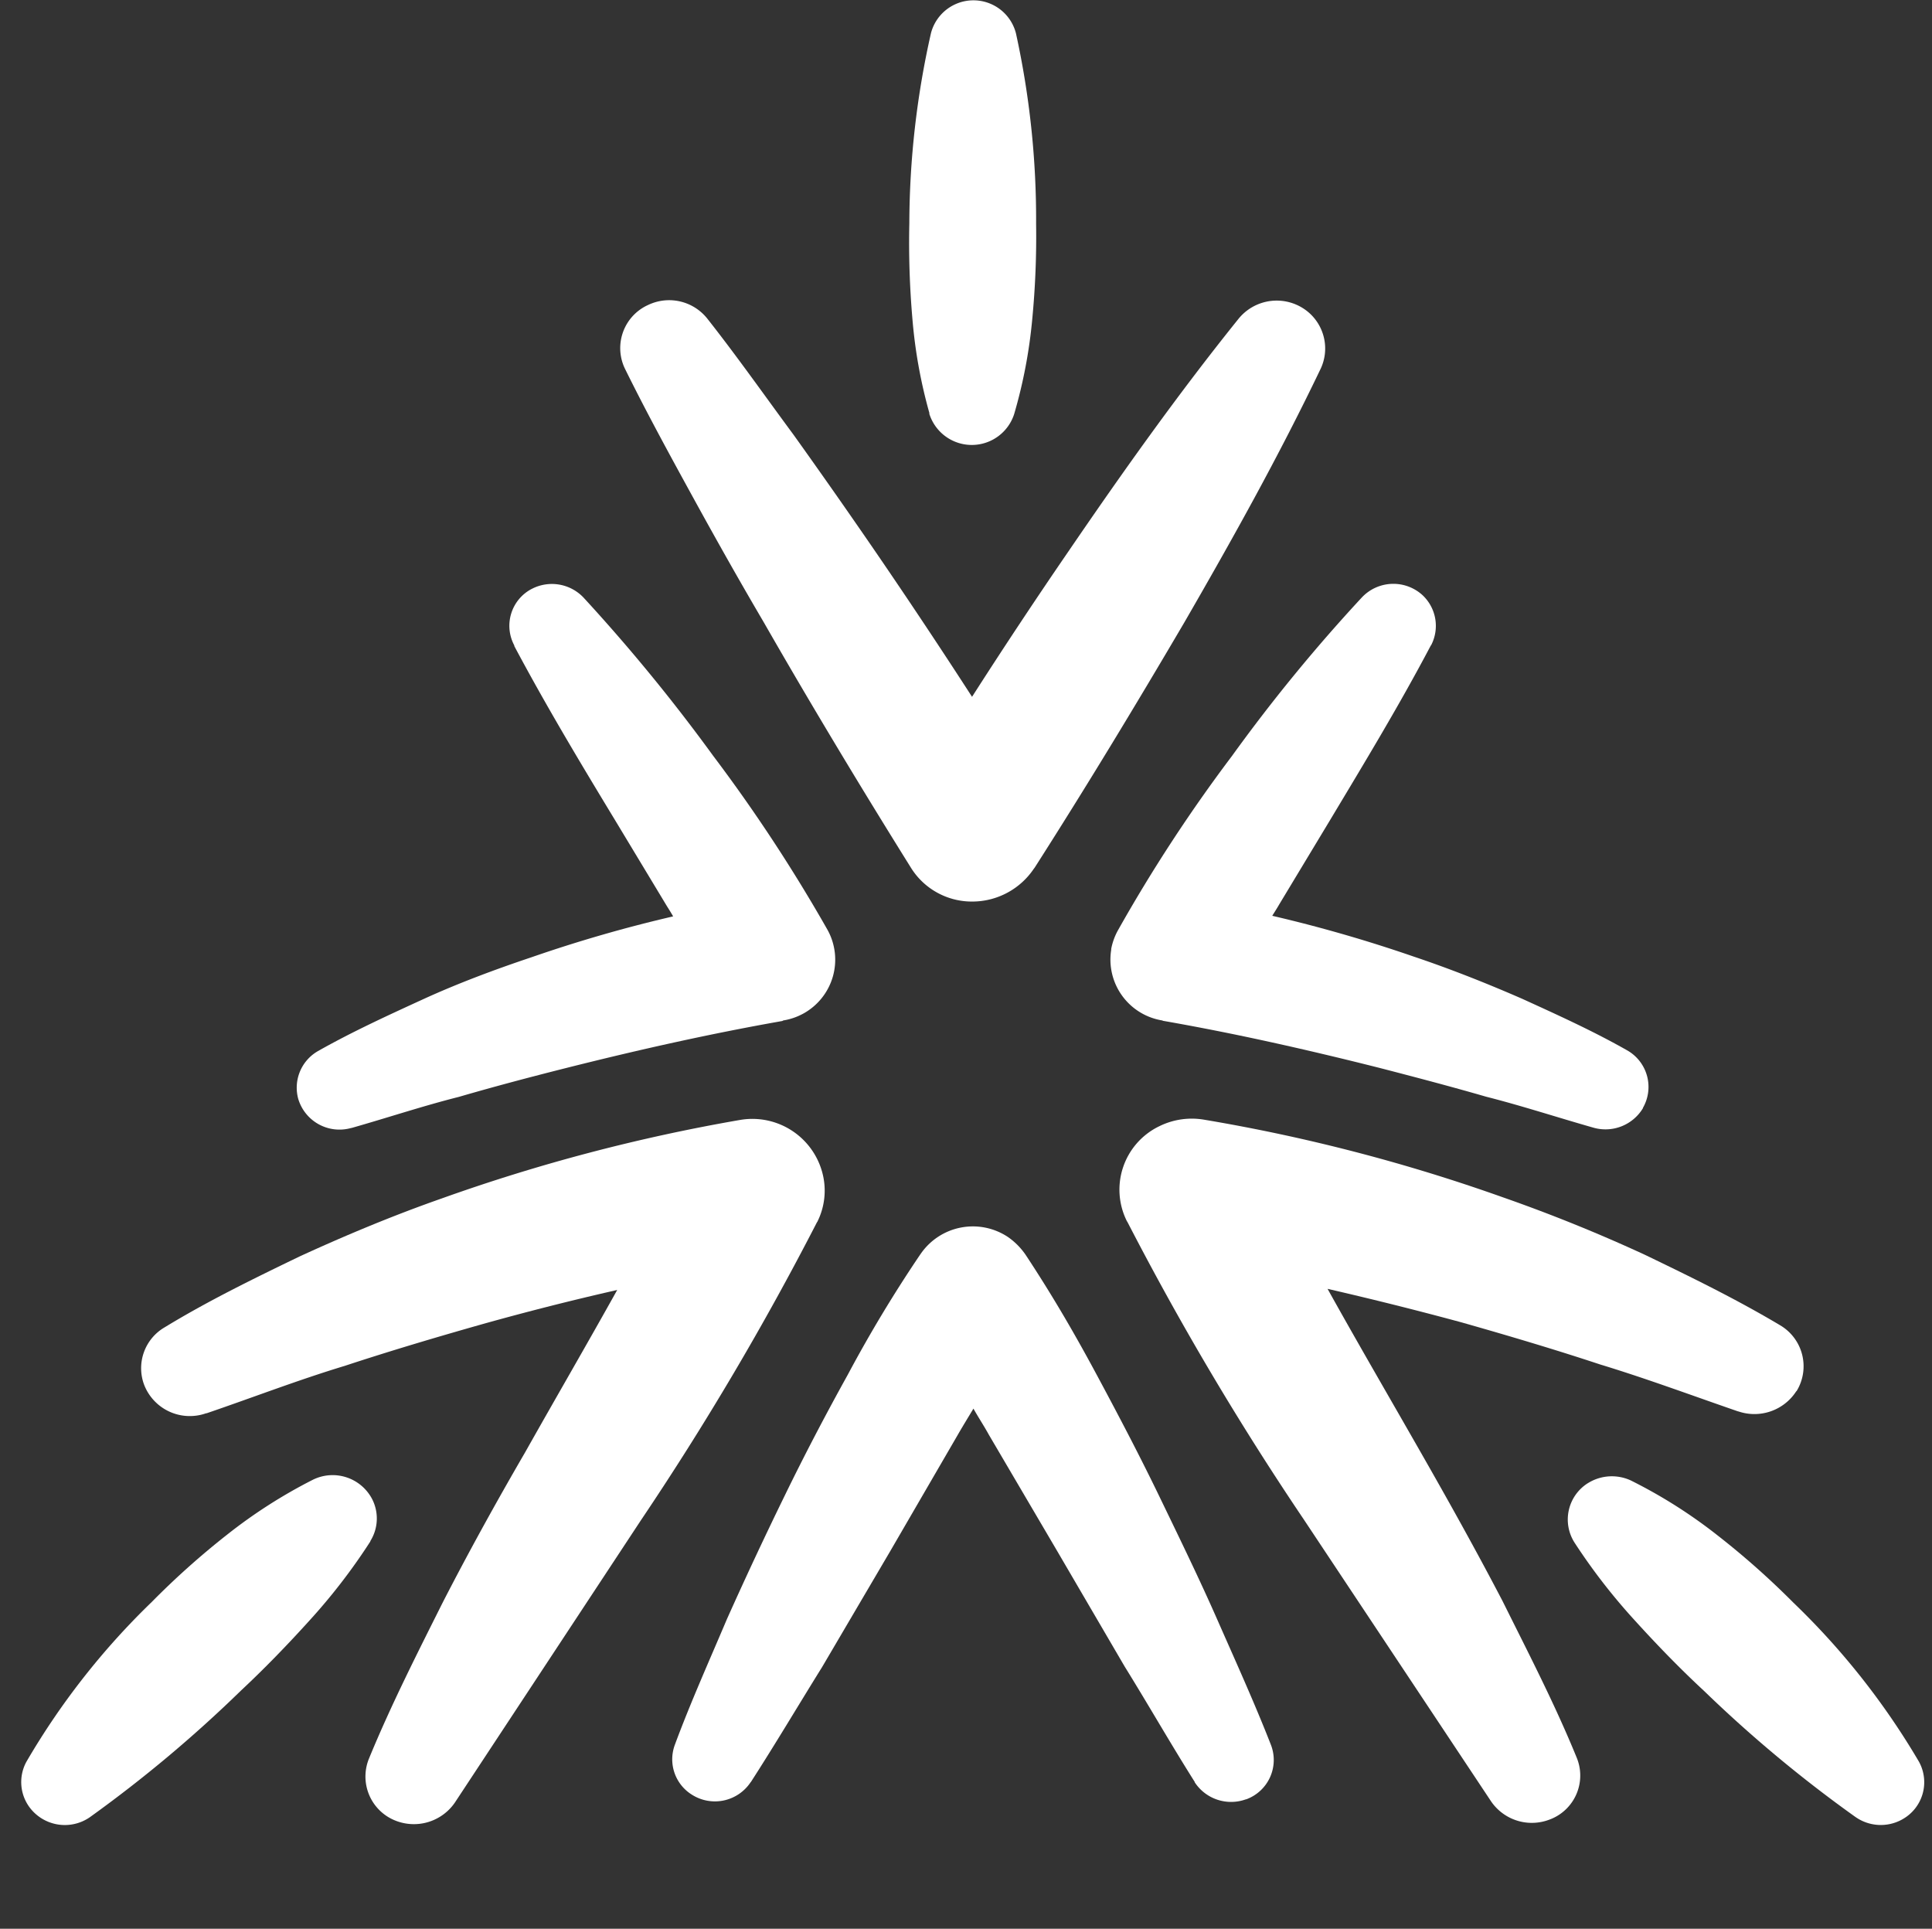 <svg viewBox="128.968 0 42.703 42.629" xmlns="http://www.w3.org/2000/svg" id="Logo" style="max-height: 500px" width="42.703" height="42.629">
  <rect x="128.968" y="0" width="42.703" height="42.629" fill="#333333" stroke="none"/>
  <path fill="#fff" transform="translate(-1125.317 0.376)" d="M1142.066,25.236a3.856,3.856,0,0,1-.436,1.418,2.854,2.854,0,0,1-.8.919,3.152,3.152,0,0,1-1.057.5,4.9,4.9,0,0,1-1.254.151,4.519,4.519,0,0,1-1.164-.146,2.519,2.519,0,0,1-.947-.469,1.922,1.922,0,0,1-.588-.86,2.733,2.733,0,0,1-.093-1.276,4.813,4.813,0,0,1,.3-1.065,6.312,6.312,0,0,1,.63-1.214l1.337.5c-.1.2-.19.37-.26.518s-.129.287-.178.421a3.992,3.992,0,0,0-.119.392,3.109,3.109,0,0,0-.076.4,1.675,1.675,0,0,0,.039.715.988.988,0,0,0,.306.473,1.2,1.2,0,0,0,.5.243,2.344,2.344,0,0,0,.571.07,1.656,1.656,0,0,0,1.167-.383,1.911,1.911,0,0,0,.524-1.2l.985-7.49h1.588Z" data-name="Path 7" id="Path_7"/>
  <path fill="#fff" transform="translate(-1125.153 0.376)" d="M1146.2,25.612c-.029.221-.056.38-.08.479s-.048.148-.072.148a6.83,6.83,0,0,1-1.021-.075,2.756,2.756,0,0,1-.862-.273,1.265,1.265,0,0,1-.548-.546,1.463,1.463,0,0,1-.109-.849l.869-6.629h1.588l-.8,6.126a1.3,1.3,0,0,0,.011.474.563.563,0,0,0,.181.306.736.736,0,0,0,.3.148,1.588,1.588,0,0,0,.353.04.186.186,0,0,1,.193.159,1.361,1.361,0,0,1,0,.49" data-name="Path 8" id="Path_8"/>
  <path fill="#fff" transform="translate(-1125.111 0.442)" d="M1149.708,26.218a2.98,2.98,0,0,1-.961-.143,2.587,2.587,0,0,1-.832-.505,1.875,1.875,0,0,1-.664.477,2.515,2.515,0,0,1-.874.126h-.373a.476.476,0,0,1-.532-.6,1.081,1.081,0,0,1,.172-.5.376.376,0,0,1,.306-.171h.306a.747.747,0,0,0,.364-.079.679.679,0,0,0,.237-.216,1.423,1.423,0,0,0,.159-.324c.041-.117.084-.26.135-.449a4.354,4.354,0,0,1,.4-1.153,3.417,3.417,0,0,1,.671-.9,2.833,2.833,0,0,1,.9-.581,2.878,2.878,0,0,1,1.089-.2,3.078,3.078,0,0,1,1.144.194,1.994,1.994,0,0,1,.786.546,1.95,1.95,0,0,1,.408.832,2.961,2.961,0,0,1,.042,1.048,3.894,3.894,0,0,1-.079.42c-.034.134-.068.253-.1.366a.857.857,0,0,0,.392.363,1.284,1.284,0,0,0,.583.137.178.178,0,0,1,.194.16h0a1.551,1.551,0,0,1-.009.476c-.016.125-.034.243-.05.342a1.741,1.741,0,0,1-.043.2.867.867,0,0,1-.03.085.02.02,0,0,1-.018.018,3.217,3.217,0,0,1-.408-.03,2,2,0,0,1-.448-.113,1.935,1.935,0,0,1-.434-.234,1.225,1.225,0,0,1-.347-.388,2.757,2.757,0,0,1-.975.621,3.3,3.3,0,0,1-1.107.189m.386-3.92a1,1,0,0,0-.56.165,1.678,1.678,0,0,0-.441.445,2.9,2.9,0,0,0-.326.633,5.266,5.266,0,0,0-.226.786,2.1,2.1,0,0,0,.579.444,1.47,1.47,0,0,0,.642.138,1.124,1.124,0,0,0,.815-.332,1.444,1.444,0,0,0,.408-.866,1.559,1.559,0,0,0-.148-1.036.817.817,0,0,0-.744-.377Z" data-name="Path 9" id="Path_9"/>
  <path fill="#fff" transform="translate(-1124.959 0.442)" d="M1153.27,26.173a.542.542,0,0,1-.43-.154.558.558,0,0,1-.091-.449,1.089,1.089,0,0,1,.17-.5.379.379,0,0,1,.309-.171h1.056a2.582,2.582,0,0,1-.24-.653,1.986,1.986,0,0,1-.027-.668,2.867,2.867,0,0,1,.385-1.132,2.761,2.761,0,0,1,.751-.817,3.306,3.306,0,0,1,.989-.476,3.946,3.946,0,0,1,1.123-.16,6.48,6.48,0,0,1,.9.063,3.666,3.666,0,0,1,.76.177l-.426,1.207a4.673,4.673,0,0,0-.5-.1,4.478,4.478,0,0,0-.681-.052,2.262,2.262,0,0,0-.51.063,1.814,1.814,0,0,0-.51.2,1.345,1.345,0,0,0-.643,1.021,1.053,1.053,0,0,0,.3.974,1.557,1.557,0,0,0,1.095.347h1.576l-.168,1.276Z" data-name="Path 10" id="Path_10"/>
  <path fill="#fff" transform="translate(-1124.816 0.339)" d="M1166.918,26.276a3.257,3.257,0,0,1-.488-.04,2.41,2.41,0,0,1-.493-.125,2.089,2.089,0,0,1-.433-.229,1.065,1.065,0,0,1-.331-.36,1.8,1.8,0,0,1-.8.576,3.373,3.373,0,0,1-1.153.177h-3.71l.169-1.276h3.036a1.516,1.516,0,0,0,1.036-.3,1.745,1.745,0,0,0,.43-1.066l.75-5.724h1.576l-.786,6a.876.876,0,0,0,.248.8,1.282,1.282,0,0,0,.906.3.232.232,0,0,1,.235.149.97.97,0,0,1,.018.478,3.484,3.484,0,0,1-.092.524c-.025.08-.065.123-.12.123m-4.479-1.81h-1.577l.69-5.286h1.579l-.693,5.285Zm1.156-6.016h-2.372l.085-.643h.464a1.066,1.066,0,0,1-.088-.557,1.3,1.3,0,0,1,.451-.854,1.488,1.488,0,0,1,.988-.325,2.575,2.575,0,0,1,.32.023,1.754,1.754,0,0,1,.362.079l-.235.627a1.471,1.471,0,0,0-.51-.079.77.77,0,0,0-.494.143.575.575,0,0,0-.214.393.429.429,0,0,0,.126.408.771.771,0,0,0,.5.136h.707l-.088.647Z" data-name="Path 11" id="Path_11"/>
  <path fill="#fff" transform="translate(-1124.674 0.376)" d="M1166.736,24.963a2.507,2.507,0,0,0,.6-.062.9.9,0,0,0,.391-.192.8.8,0,0,0,.216-.325,2.082,2.082,0,0,0,.1-.468l.8-6.049h1.575l-.83,6.32a3.143,3.143,0,0,1-.245.907,1.732,1.732,0,0,1-.51.639,2.22,2.22,0,0,1-.832.38,5.191,5.191,0,0,1-1.23.127.478.478,0,0,1-.532-.6,1.081,1.081,0,0,1,.171-.5.379.379,0,0,1,.313-.171" data-name="Path 12" id="Path_12"/>
  <path fill="#fff" transform="translate(-1124.522 0.425)" d="M1177.8,29.853a.732.732,0,0,1-.574-.229.715.715,0,0,1-.154-.592.894.894,0,0,1,.306-.582.936.936,0,0,1,.632-.227.7.7,0,0,1,.555.227.712.712,0,0,1,.153.586.945.945,0,0,1-.306.592.893.893,0,0,1-.613.225m-2.051,0a.732.732,0,0,1-.574-.229.716.716,0,0,1-.154-.592.894.894,0,0,1,.306-.582.951.951,0,0,1,.633-.227.668.668,0,0,1,.706.809.92.92,0,0,1-.306.592.9.9,0,0,1-.611.229m1.653-2.536a8.945,8.945,0,0,1-1.746-.151,3.53,3.53,0,0,1-1.267-.5,1.938,1.938,0,0,1-.725-.877,2.542,2.542,0,0,1-.12-1.3,4.459,4.459,0,0,1,.275-.991,6.148,6.148,0,0,1,.639-1.2l1.347.511a8.671,8.671,0,0,0-.408.856,3.061,3.061,0,0,0-.221.763,1.142,1.142,0,0,0,.481,1.189,3.41,3.41,0,0,0,1.848.392,7.1,7.1,0,0,0,1.052-.068,4.484,4.484,0,0,0,.8-.188,1.718,1.718,0,0,0,.51-.262.471.471,0,0,0,.2-.29c.017-.137-.074-.286-.277-.454a5.939,5.939,0,0,0-.943-.592,3.073,3.073,0,0,1-1.021-.793,1.411,1.411,0,0,1-.242-1.076,2.159,2.159,0,0,1,.288-.817,2.431,2.431,0,0,1,.613-.679,2.954,2.954,0,0,1,.919-.46,4.05,4.05,0,0,1,1.225-.174c.092,0,.2.005.334.016s.26.032.377.052c.141.027.258.049.372.074a2.608,2.608,0,0,1,.314.088l-.419,1.161a3.746,3.746,0,0,0-.434-.1,3.216,3.216,0,0,0-.577-.051,3.005,3.005,0,0,0-.428.034,1.827,1.827,0,0,0-.445.125,1.076,1.076,0,0,0-.364.246.662.662,0,0,0-.178.381.506.506,0,0,0,.069.326,1.229,1.229,0,0,0,.261.3,2.588,2.588,0,0,0,.392.28c.17.1.312.182.447.257.191.107.38.224.562.346a2.6,2.6,0,0,1,.45.382,1.47,1.47,0,0,1,.282.45,1.133,1.133,0,0,1,.055.553,1.88,1.88,0,0,1-.387.919,2.71,2.71,0,0,1-.863.707,5.1,5.1,0,0,1-1.312.454,8.3,8.3,0,0,1-1.734.161" data-name="Path 13" id="Path_13"/>
  <path fill="#fff" transform="translate(-1124.341 0.444)" d="M1184.482,24.895a1.385,1.385,0,0,0,.866-.233,1.206,1.206,0,0,0,.374-.827l.039-.294a.927.927,0,0,0-.279-.884,1.64,1.64,0,0,0-1.083-.3h-1.1l.167-1.276h1.415a3.979,3.979,0,0,1,1.225.165,2.03,2.03,0,0,1,.81.462,1.569,1.569,0,0,1,.419.694,2.085,2.085,0,0,1,.054.866l-.1.751a2.7,2.7,0,0,1-.685,1.647,2.371,2.371,0,0,1-1.671.511h-2.863l.169-1.276Z" data-name="Path 14" id="Path_14"/>
  <path fill="#fff" transform="translate(-1124.211 0.442)" d="M1190.11,28.165a5.6,5.6,0,0,1-.74-.05,6.783,6.783,0,0,1-.715-.133l.386-1.207c.176.04.361.075.554.1a4.227,4.227,0,0,0,.632.045c.216,0,.426-.009.623-.027a1.671,1.671,0,0,0,.472-.11.71.71,0,0,0,.306-.227.8.8,0,0,0,.147-.386h-1.114a3.569,3.569,0,0,1-1.042-.143,2.011,2.011,0,0,1-.777-.434,1.611,1.611,0,0,1-.453-.75,2.614,2.614,0,0,1-.055-1.075,3.57,3.57,0,0,1,.306-1.037,3.068,3.068,0,0,1,.631-.894,2.952,2.952,0,0,1,.957-.622,3.323,3.323,0,0,1,1.252-.227,2.824,2.824,0,0,1,.965.16,2.118,2.118,0,0,1,.761.468,1.8,1.8,0,0,1,.464.773,2.528,2.528,0,0,1,.068,1.081l-.186,1.424h.834a.234.234,0,0,1,.229.154.993.993,0,0,1,.022.5,2.375,2.375,0,0,1-.1.505c-.034.081-.07.122-.108.122h-1.077a2.607,2.607,0,0,1-.429.927,2.3,2.3,0,0,1-.707.621,3.089,3.089,0,0,1-.95.343,6.257,6.257,0,0,1-1.155.1m1.187-5.877a1.355,1.355,0,0,0-.427.075,1.178,1.178,0,0,0-.4.234,1.44,1.44,0,0,0-.306.416,1.86,1.86,0,0,0-.178.613,1.182,1.182,0,0,0,.192.962,1.111,1.111,0,0,0,.869.312h.9l.168-1.311a2.079,2.079,0,0,0,.013-.491,1.113,1.113,0,0,0-.118-.415.7.7,0,0,0-.281-.291.9.9,0,0,0-.439-.1" data-name="Path 15" id="Path_15"/>
  <path fill="#fff" transform="translate(-1124.095 0.442)" d="M1200.651,26.173h-1.634a3.747,3.747,0,0,1-1.044-.127,2.066,2.066,0,0,1-.683-.318,5.558,5.558,0,0,1-.993.318,4.969,4.969,0,0,1-1.106.127h-.881a.525.525,0,0,1-.43-.16.57.57,0,0,1-.092-.445,1.068,1.068,0,0,1,.171-.5.371.371,0,0,1,.311-.171h1.225a3.724,3.724,0,0,0,.613-.045,2.574,2.574,0,0,0,.429-.1c-.155-.183-.3-.347-.432-.5a5.246,5.246,0,0,0-.379-.391c-.114-.106-.251-.227-.408-.348s-.329-.243-.519-.365c.014-.07.04-.164.073-.284l.011-.032c.031-.115.071-.268.118-.421s.087-.287.128-.4a2.225,2.225,0,0,1,.112-.274,4.569,4.569,0,0,1,.525-.261,7.01,7.01,0,0,1,.675-.239,6.856,6.856,0,0,1,.741-.176,4.31,4.31,0,0,1,.75-.068,4.814,4.814,0,0,1,1.041.107,2.5,2.5,0,0,1,.828.332,1.482,1.482,0,0,1,.511.546,1.249,1.249,0,0,1,.113.768,1.737,1.737,0,0,1-.192.587,2.9,2.9,0,0,1-.392.557,3.93,3.93,0,0,1-.547.511,5.131,5.131,0,0,1-.66.433,1.5,1.5,0,0,0,.381.058c.164.007.306.011.408.011h1.184a.235.235,0,0,1,.229.148.993.993,0,0,1,.021.5,3.448,3.448,0,0,1-.09.511c-.026.074-.065.112-.12.112m-2.889-3.885a2.74,2.74,0,0,0-.419.03c-.133.023-.273.049-.408.082a2.7,2.7,0,0,0-.344.1,1.566,1.566,0,0,0-.228.1,5.431,5.431,0,0,1,.754.786,8.139,8.139,0,0,1,.546.8,3.414,3.414,0,0,0,.379-.245,2.656,2.656,0,0,0,.353-.306,1.7,1.7,0,0,0,.266-.342.954.954,0,0,0,.133-.363.448.448,0,0,0-.031-.216.491.491,0,0,0-.162-.21.9.9,0,0,0-.329-.157,1.868,1.868,0,0,0-.51-.058" data-name="Path 16" id="Path_16"/>
  <path fill="#fff" transform="translate(-1123.965 0.444)" d="M1204.38,26.171a2.365,2.365,0,0,1-.988-.19,1.032,1.032,0,0,1-.552-.517,1.914,1.914,0,0,1-.876.53,4.884,4.884,0,0,1-1.443.177.477.477,0,0,1-.531-.6,1.083,1.083,0,0,1,.179-.505.376.376,0,0,1,.306-.171,1.666,1.666,0,0,0,.957-.216,1.156,1.156,0,0,0,.4-.828l.229-1.776h1.578l-.252,1.912a1.7,1.7,0,0,0-.011.347.665.665,0,0,0,.09.291.513.513,0,0,0,.235.2,1,1,0,0,0,.424.074.86.86,0,0,0,.613-.193,1.5,1.5,0,0,0,.291-.855l.232-1.781h1.576l-.251,1.912a1.721,1.721,0,0,0-.01.347.694.694,0,0,0,.084.291.473.473,0,0,0,.235.2,1.037,1.037,0,0,0,.431.074.849.849,0,0,0,.613-.2,1.557,1.557,0,0,0,.286-.848l.367-2.767h1.576L1209.8,23.8a.881.881,0,0,0,.245.791,1.248,1.248,0,0,0,.911.306.232.232,0,0,1,.235.148,1.012,1.012,0,0,1,.019.479,4.291,4.291,0,0,1-.092.524c-.028.084-.068.126-.121.126a3.635,3.635,0,0,1-.472-.034,2.562,2.562,0,0,1-.494-.119,1.863,1.863,0,0,1-.446-.234,1.12,1.12,0,0,1-.325-.347,1.839,1.839,0,0,1-.721.547,2.455,2.455,0,0,1-.964.182,2.269,2.269,0,0,1-.981-.19,1.088,1.088,0,0,1-.547-.517,2.076,2.076,0,0,1-1.669.707" data-name="Path 17" id="Path_17"/>
  <path fill="#fff" transform="translate(-1123.75 0.376)" d="M1210.74,24.963a2.507,2.507,0,0,0,.6-.062.9.9,0,0,0,.391-.192.794.794,0,0,0,.217-.325,2.1,2.1,0,0,0,.1-.468l.8-6.049h1.575l-.83,6.32a3.147,3.147,0,0,1-.245.907,1.731,1.731,0,0,1-.51.639,2.221,2.221,0,0,1-.832.38,5.193,5.193,0,0,1-1.23.127.478.478,0,0,1-.532-.6,1.066,1.066,0,0,1,.171-.5.375.375,0,0,1,.313-.171" data-name="Path 18" id="Path_18"/>
  <path fill="#fff" transform="translate(-1123.654 0.376)" d="M1217.462,17.867l-1.1,8.372h-1.588l1.1-8.372Z" data-name="Path 19" id="Path_19"/>
  <path fill="#fff" transform="translate(-1123.552 0.387)" d="M1220.708,28.219a4.092,4.092,0,0,1-.632-.044,3.233,3.233,0,0,1-.462-.1l.356-1.22c.083.015.162.027.24.038h.021a1.893,1.893,0,0,0,.252.018.851.851,0,0,0,.662-.25,1.5,1.5,0,0,0,.3-.8l.618-4.719h1.589l-.5,3.815h.973a.238.238,0,0,1,.23.154,1,1,0,0,1,.021.5,2.871,2.871,0,0,1-.095.5c-.031.084-.069.126-.115.126h-1.183a3,3,0,0,1-.328,1,1.914,1.914,0,0,1-.538.613,1.884,1.884,0,0,1-.677.306,3.466,3.466,0,0,1-.733.072m2.337-8.184a.689.689,0,0,1-.726-.823.891.891,0,0,1,.312-.582.938.938,0,0,1,.628-.229.694.694,0,0,1,.555.229.717.717,0,0,1,.15.582.93.93,0,0,1-.306.591.892.892,0,0,1-.613.232" data-name="Path 20" id="Path_20"/>
  <path fill="#fff" transform="translate(-1123.47 0.376)" d="M1224.085,26.239a.478.478,0,0,1-.533-.6,1.152,1.152,0,0,1,.163-.491.37.37,0,0,1,.318-.182h3.416a1.3,1.3,0,0,0,.883-.254,1.253,1.253,0,0,0,.357-.808l.039-.3q.155-1.184-1.27-1.184h-2.515l.166-1.276,3.583-3.277.949.978-2.552,2.3h.928a3.572,3.572,0,0,1,1.16.165,1.881,1.881,0,0,1,.758.456,1.5,1.5,0,0,1,.378.693,2.387,2.387,0,0,1,.036.872l-.1.751a2.673,2.673,0,0,1-.692,1.652,2.38,2.38,0,0,1-1.664.5Z" data-name="Path 21" id="Path_21"/>
  <path fill="#fff" transform="translate(-1123.336 0.444)" d="M1231.034,28.162a4.226,4.226,0,0,1-.632-.044,3.407,3.407,0,0,1-.46-.1l.357-1.218c.09.017.179.029.261.041a1.75,1.75,0,0,0,.253.018.839.839,0,0,0,.66-.254,1.485,1.485,0,0,0,.3-.808l.622-4.715h1.589l-.5,3.815h.974a.231.231,0,0,1,.228.154,1,1,0,0,1,.021.5,2.88,2.88,0,0,1-.094.5c-.03.084-.069.126-.115.126h-1.184a3,3,0,0,1-.328,1,1.917,1.917,0,0,1-.536.613,1.888,1.888,0,0,1-.678.306,3.42,3.42,0,0,1-.735.078" data-name="Path 22" id="Path_22"/>
  <path fill="#fff" transform="translate(-1123.253 0.442)" d="M1238.115,26.218a2.979,2.979,0,0,1-.961-.143,2.551,2.551,0,0,1-.832-.505,1.869,1.869,0,0,1-.665.477,2.515,2.515,0,0,1-.874.126h-.371a.537.537,0,0,1-.43-.153.543.543,0,0,1-.1-.448,1.093,1.093,0,0,1,.17-.5.379.379,0,0,1,.313-.171h.308a.763.763,0,0,0,.365-.079.675.675,0,0,0,.236-.216,1.355,1.355,0,0,0,.159-.324c.044-.13.09-.281.134-.449a4.437,4.437,0,0,1,.4-1.153,3.428,3.428,0,0,1,.664-.9,2.788,2.788,0,0,1,.9-.581,2.878,2.878,0,0,1,1.088-.2,3.082,3.082,0,0,1,1.145.194,1.994,1.994,0,0,1,.786.546,1.935,1.935,0,0,1,.408.832,2.965,2.965,0,0,1,.037,1.049,3.874,3.874,0,0,1-.078.42c-.031.124-.064.243-.1.366a.852.852,0,0,0,.393.363,1.285,1.285,0,0,0,.584.137.178.178,0,0,1,.193.161,1.615,1.615,0,0,1-.009.476c-.022.164-.038.266-.05.342s-.031.149-.043.2a.64.64,0,0,1-.029.085c0,.01-.012.018-.019.018a3.217,3.217,0,0,1-.408-.03,1.981,1.981,0,0,1-.447-.113,1.936,1.936,0,0,1-.434-.234,1.253,1.253,0,0,1-.348-.388,2.755,2.755,0,0,1-.975.621,3.28,3.28,0,0,1-1.1.188m.387-3.92a1,1,0,0,0-.56.165,1.647,1.647,0,0,0-.441.445,2.948,2.948,0,0,0-.326.633,5.413,5.413,0,0,0-.225.786,2.1,2.1,0,0,0,.579.444,1.47,1.47,0,0,0,.642.138,1.128,1.128,0,0,0,.815-.332,1.459,1.459,0,0,0,.408-.866,1.572,1.572,0,0,0-.149-1.036.817.817,0,0,0-.743-.377Z" data-name="Path 23" id="Path_23"/>
  <path fill="#fff" transform="translate(-1123.1 0.376)" d="M1241.636,24.963a2.559,2.559,0,0,0,.6-.062.892.892,0,0,0,.39-.192.806.806,0,0,0,.218-.325,2.224,2.224,0,0,0,.1-.468l.8-6.049h1.575l-.829,6.32a3.072,3.072,0,0,1-.246.907,1.713,1.713,0,0,1-.51.639,2.221,2.221,0,0,1-.832.38,5.184,5.184,0,0,1-1.229.127.478.478,0,0,1-.532-.6,1.064,1.064,0,0,1,.17-.5.375.375,0,0,1,.313-.171" data-name="Path 24" id="Path_24"/>
  <path fill="#fff" transform="translate(-1123.005 0.376)" d="M1248.358,17.867l-1.1,8.372h-1.588l1.1-8.372Z" data-name="Path 25" id="Path_25"/>
  <path fill="#fff" transform="translate(-1125.53 0.659)" d="M1131.174,32.965a4.108,4.108,0,0,0-.862-.228,5.542,5.542,0,0,0-.872-.072,3.12,3.12,0,0,0-.5.04,1.5,1.5,0,0,0-.442.143,1.006,1.006,0,0,0-.331.269.817.817,0,0,0-.165.416.7.7,0,0,0,.044.383.876.876,0,0,0,.243.312,2.263,2.263,0,0,0,.448.291c.186.095.408.2.662.306a8.4,8.4,0,0,1,.873.428,2.871,2.871,0,0,1,.662.511,1.636,1.636,0,0,1,.387.671,2.23,2.23,0,0,1,.042.919,2.414,2.414,0,0,1-.388,1.06,2.613,2.613,0,0,1-.777.752,3.486,3.486,0,0,1-1.036.437,4.772,4.772,0,0,1-1.172.143,8,8,0,0,1-1.21-.1,6.542,6.542,0,0,1-1.252-.318l.48-1.357a5.631,5.631,0,0,0,2.1.432,2.105,2.105,0,0,0,1.085-.228.954.954,0,0,0,.464-.715.817.817,0,0,0-.044-.408.873.873,0,0,0-.251-.331,2.555,2.555,0,0,0-.471-.306,6.473,6.473,0,0,0-.684-.306,6.109,6.109,0,0,1-.851-.422,2.887,2.887,0,0,1-.638-.518,1.738,1.738,0,0,1-.373-.647,1.919,1.919,0,0,1-.053-.83,2.4,2.4,0,0,1,.4-1.078,2.632,2.632,0,0,1,.773-.733,3.451,3.451,0,0,1,.995-.417,4.479,4.479,0,0,1,1.055-.13,8.645,8.645,0,0,1,1.149.074,5.251,5.251,0,0,1,.978.221Z" data-name="Path 26" id="Path_26"/>
  <path fill="#fff" transform="translate(-1125.392 0.702)" d="M1134.077,39.7a3.2,3.2,0,0,1-.788-.1,1.822,1.822,0,0,1-.676-.326,1.3,1.3,0,0,1-.428-.574,1.864,1.864,0,0,1-.077-.871,1.982,1.982,0,0,1,.44-1.061,2.287,2.287,0,0,1,.919-.626,5.229,5.229,0,0,1,1.291-.3,11.946,11.946,0,0,1,1.282-.069h.2l.018-.148a.784.784,0,0,0-.24-.739,1.493,1.493,0,0,0-.984-.262,4.494,4.494,0,0,0-.74.068,5.908,5.908,0,0,0-.876.227l-.156-1.159a6.942,6.942,0,0,1,2.04-.353,3.034,3.034,0,0,1,2.129.6,1.846,1.846,0,0,1,.454,1.7l-.326,2.484c-.029.226-.054.466-.077.715a3.917,3.917,0,0,0-.009.655h-1.46a2.367,2.367,0,0,1-.032-.371v-.371h-.022a2,2,0,0,1-.778.638,2.533,2.533,0,0,1-1.109.235m1.807-2.916a7.615,7.615,0,0,0-.793.041,2.942,2.942,0,0,0-.675.148,1.2,1.2,0,0,0-.48.306.869.869,0,0,0-.221.489.687.687,0,0,0,.164.6.858.858,0,0,0,.633.218,1.624,1.624,0,0,0,.623-.114,1.349,1.349,0,0,0,.471-.32,1.584,1.584,0,0,0,.306-.444,1.9,1.9,0,0,0,.143-.5l.049-.427Z" data-name="Path 27" id="Path_27"/>
  <path fill="#fff" transform="translate(-1125.247 0.706)" d="M1142.931,39.559l.1-.809h-.019a1.876,1.876,0,0,1-.833.7,2.718,2.718,0,0,1-1.134.244,2.5,2.5,0,0,1-.919-.159,1.667,1.667,0,0,1-.656-.443,1.7,1.7,0,0,1-.361-.683,2.266,2.266,0,0,1-.044-.9l.517-3.964h1.646l-.441,3.359a3.644,3.644,0,0,0-.034.65,1.216,1.216,0,0,0,.121.494.706.706,0,0,0,.306.319,1.172,1.172,0,0,0,.543.108,1.369,1.369,0,0,0,.487-.092,1.426,1.426,0,0,0,.453-.279,1.656,1.656,0,0,0,.369-.511,2.519,2.519,0,0,0,.22-.792l.433-3.257h1.645l-.789,6.013Z" data-name="Path 28" id="Path_28"/>
  <path fill="#fff" transform="translate(-1125.098 0.657)" d="M1148.3,39.742a2.248,2.248,0,0,1-1.079-.243,1.9,1.9,0,0,1-.726-.673,2.643,2.643,0,0,1-.362-1,4.248,4.248,0,0,1-.007-1.225,4.678,4.678,0,0,1,.339-1.241,3.6,3.6,0,0,1,.635-1,2.883,2.883,0,0,1,.91-.666,2.729,2.729,0,0,1,1.151-.244,2.514,2.514,0,0,1,.983.187,1.588,1.588,0,0,1,.729.621h.023l.4-3.029h1.646l-1.1,8.372h-1.611l.1-.764h-.026a2.5,2.5,0,0,1-.954.69,2.843,2.843,0,0,1-1.054.207m1.123-5.067a1.41,1.41,0,0,0-.64.148,1.447,1.447,0,0,0-.493.408,2.227,2.227,0,0,0-.331.613,3.578,3.578,0,0,0-.179.759,3.38,3.38,0,0,0-.027.76,1.671,1.671,0,0,0,.176.613,1.047,1.047,0,0,0,.381.408,1.135,1.135,0,0,0,.6.149,1.5,1.5,0,0,0,.663-.149,1.657,1.657,0,0,0,.527-.408,2.229,2.229,0,0,0,.378-.613,2.943,2.943,0,0,0,.2-.78,2.5,2.5,0,0,0,0-.763,1.587,1.587,0,0,0-.221-.613,1.153,1.153,0,0,0-.428-.4,1.271,1.271,0,0,0-.615-.133Z" data-name="Path 29" id="Path_29"/>
  <path fill="#fff" transform="translate(-1124.946 0.659)" d="M1154.961,39.607h-1.646l.789-6.014h1.644l-.787,6.013Zm.907-6.937h-1.643l.184-1.4h1.647l-.188,1.4Z" data-name="Path 30" id="Path_30"/>
  <path fill="#fff" transform="translate(-1124.815 0.663)" d="M1163.082,39.6h-3.525l1.067-8.132h3.454a4.061,4.061,0,0,1,.992.113,1.973,1.973,0,0,1,.759.365,1.455,1.455,0,0,1,.448.639,2,2,0,0,1,.069.933,2.115,2.115,0,0,1-.546,1.217,2.522,2.522,0,0,1-1.028.632v.023a2.376,2.376,0,0,1,.572.238,1.617,1.617,0,0,1,.432.376,1.376,1.376,0,0,1,.261.558,2.156,2.156,0,0,1,.021.776,2.684,2.684,0,0,1-.269.865,2.348,2.348,0,0,1-.587.718,2.823,2.823,0,0,1-.9.5,3.761,3.761,0,0,1-1.222.184m-1.374-3.485-.282,2.151h1.366a3.391,3.391,0,0,0,.592-.046,1.451,1.451,0,0,0,.479-.164.956.956,0,0,0,.345-.33,1.331,1.331,0,0,0,.172-.529.951.951,0,0,0-.058-.53.748.748,0,0,0-.3-.331,1.441,1.441,0,0,0-.5-.173,3.867,3.867,0,0,0-.661-.05Zm.436-3.32-.26,1.981h1.192a2.055,2.055,0,0,0,1.077-.234,1.058,1.058,0,0,0,.467-.786.878.878,0,0,0-.046-.483.629.629,0,0,0-.257-.29,1.19,1.19,0,0,0-.408-.143,3,3,0,0,0-.478-.045Z" data-name="Path 31" id="Path_31"/>
  <path fill="#fff" transform="translate(-1124.656 0.706)" d="M1171.034,39.559l.1-.809h-.019a1.876,1.876,0,0,1-.833.7,2.718,2.718,0,0,1-1.134.244,2.5,2.5,0,0,1-.919-.159,1.654,1.654,0,0,1-.655-.443,1.674,1.674,0,0,1-.363-.683,2.264,2.264,0,0,1-.044-.9l.517-3.964h1.646l-.44,3.359a3.545,3.545,0,0,0-.035.65,1.218,1.218,0,0,0,.12.494.706.706,0,0,0,.306.319,1.172,1.172,0,0,0,.543.108,1.37,1.37,0,0,0,.487-.092,1.425,1.425,0,0,0,.453-.279,1.677,1.677,0,0,0,.37-.511,2.544,2.544,0,0,0,.219-.792l.433-3.257h1.645l-.789,6.013Z" data-name="Path 32" id="Path_32"/>
  <path fill="#fff" transform="translate(-1124.516 0.704)" d="M1178.487,34.944a4.146,4.146,0,0,0-.855-.251,4.665,4.665,0,0,0-.773-.067,1.427,1.427,0,0,0-.594.107.487.487,0,0,0-.282.381.426.426,0,0,0,.182.423,3.391,3.391,0,0,0,.85.365,5.572,5.572,0,0,1,.817.325,2.2,2.2,0,0,1,.589.408,1.291,1.291,0,0,1,.331.53,1.6,1.6,0,0,1,.043.694,1.763,1.763,0,0,1-.34.866,2.077,2.077,0,0,1-.66.565,3.021,3.021,0,0,1-.858.306,4.486,4.486,0,0,1-.919.1,6.361,6.361,0,0,1-1.172-.112,5.37,5.37,0,0,1-1.065-.3l.486-1.225a4.777,4.777,0,0,0,1.006.325,4.557,4.557,0,0,0,.9.108,1.918,1.918,0,0,0,.746-.118.5.5,0,0,0,.306-.418.436.436,0,0,0-.226-.438,4,4,0,0,0-.951-.394,3.119,3.119,0,0,1-1.332-.755,1.286,1.286,0,0,1-.306-1.081,1.971,1.971,0,0,1,.934-1.428,2.852,2.852,0,0,1,.818-.337,3.677,3.677,0,0,1,.883-.1,6.189,6.189,0,0,1,1.009.085,4.509,4.509,0,0,1,.951.255Z" data-name="Path 33" id="Path_33"/>
  <path fill="#fff" transform="translate(-1124.391 0.659)" d="M1181.35,39.607H1179.7l.788-6.014h1.645l-.788,6.013Zm.908-6.937h-1.643l.183-1.4h1.646l-.186,1.4Z" data-name="Path 34" id="Path_34"/>
  <path fill="#fff" transform="translate(-1124.324 0.704)" d="M1185.3,33.548l-.1.809h.019a1.867,1.867,0,0,1,.839-.7,2.774,2.774,0,0,1,1.138-.244,2.538,2.538,0,0,1,.919.153,1.665,1.665,0,0,1,.656.443,1.636,1.636,0,0,1,.36.694,2.333,2.333,0,0,1,.039.894l-.521,3.963h-1.646l.441-3.359a3.929,3.929,0,0,0,.036-.666,1.157,1.157,0,0,0-.115-.5.705.705,0,0,0-.306-.306,1.163,1.163,0,0,0-.541-.108,1.381,1.381,0,0,0-.481.086,1.412,1.412,0,0,0-.46.284,1.7,1.7,0,0,0-.381.525,2.445,2.445,0,0,0-.219.781l-.43,3.26H1182.9l.789-6.013Z" data-name="Path 35" id="Path_35"/>
  <path fill="#fff" transform="translate(-1124.172 0.704)" d="M1193.223,39.7a4.16,4.16,0,0,1-1.436-.227,2.516,2.516,0,0,1-1-.647,2.349,2.349,0,0,1-.54-.987,3.218,3.218,0,0,1-.068-1.271,3.976,3.976,0,0,1,.381-1.264,3.5,3.5,0,0,1,.74-1,3.256,3.256,0,0,1,1.054-.655,3.686,3.686,0,0,1,1.311-.232,2.945,2.945,0,0,1,1.16.209,1.961,1.961,0,0,1,.785.6,2.246,2.246,0,0,1,.408.933,3.824,3.824,0,0,1,.017,1.225l-.086.649h-4.2a1.472,1.472,0,0,0,.13.683,1.148,1.148,0,0,0,.376.438,1.751,1.751,0,0,0,.587.255,2.981,2.981,0,0,0,.736.087,5.825,5.825,0,0,0,.742-.051,4.329,4.329,0,0,0,.746-.164l.031,1.184a6.918,6.918,0,0,1-.875.177,7.463,7.463,0,0,1-1,.061m.275-5.193a1.475,1.475,0,0,0-1.013.389,1.918,1.918,0,0,0-.584,1.012h2.655a1.3,1.3,0,0,0-.2-1.012,1.013,1.013,0,0,0-.861-.389" data-name="Path 36" id="Path_36"/>
  <path fill="#fff" transform="translate(-1124.04 0.704)" d="M1201.142,34.944a4.146,4.146,0,0,0-.855-.251,4.666,4.666,0,0,0-.773-.067,1.427,1.427,0,0,0-.594.107.487.487,0,0,0-.282.381.426.426,0,0,0,.182.423,3.391,3.391,0,0,0,.85.365,5.572,5.572,0,0,1,.817.325,2.2,2.2,0,0,1,.589.408,1.291,1.291,0,0,1,.331.53,1.6,1.6,0,0,1,.043.694,1.765,1.765,0,0,1-.34.866,2.078,2.078,0,0,1-.66.565,3.021,3.021,0,0,1-.858.306,4.484,4.484,0,0,1-.919.1,6.367,6.367,0,0,1-1.172-.112,5.369,5.369,0,0,1-1.065-.3l.486-1.225a4.778,4.778,0,0,0,1.006.325,4.557,4.557,0,0,0,.9.108,1.918,1.918,0,0,0,.746-.118.5.5,0,0,0,.306-.418.436.436,0,0,0-.226-.438,3.994,3.994,0,0,0-.95-.394,3.12,3.12,0,0,1-1.332-.755,1.289,1.289,0,0,1-.306-1.081,1.97,1.97,0,0,1,.934-1.428,2.854,2.854,0,0,1,.818-.337,3.676,3.676,0,0,1,.883-.1,6.18,6.18,0,0,1,1.009.085,4.493,4.493,0,0,1,.951.255Z" data-name="Path 37" id="Path_37"/>
  <path fill="#fff" transform="translate(-1123.925 0.704)" d="M1206.59,34.944a4.15,4.15,0,0,0-.855-.251,4.666,4.666,0,0,0-.773-.067,1.427,1.427,0,0,0-.594.107.487.487,0,0,0-.282.381.428.428,0,0,0,.182.423,3.391,3.391,0,0,0,.85.365,5.572,5.572,0,0,1,.817.325,2.2,2.2,0,0,1,.589.408,1.292,1.292,0,0,1,.331.53,1.582,1.582,0,0,1,.043.694,1.765,1.765,0,0,1-.34.866,2.078,2.078,0,0,1-.66.565,3.021,3.021,0,0,1-.858.306,4.484,4.484,0,0,1-.919.1,6.359,6.359,0,0,1-1.172-.112,5.348,5.348,0,0,1-1.065-.3l.486-1.225a4.78,4.78,0,0,0,1.006.325,4.557,4.557,0,0,0,.9.108,1.918,1.918,0,0,0,.746-.118.5.5,0,0,0,.306-.418.439.439,0,0,0-.227-.438,3.993,3.993,0,0,0-.951-.394,3.131,3.131,0,0,1-1.33-.755,1.285,1.285,0,0,1-.306-1.081,2.009,2.009,0,0,1,.322-.846,2.032,2.032,0,0,1,.613-.582,2.854,2.854,0,0,1,.818-.337,3.676,3.676,0,0,1,.883-.1,6.189,6.189,0,0,1,1.009.085,4.512,4.512,0,0,1,.951.255Z" data-name="Path 38" id="Path_38"/>
  <path fill="#fff" transform="translate(-1123.733 0.659)" d="M1217.246,32.954a4.457,4.457,0,0,0-.693-.2,3.6,3.6,0,0,0-.753-.08,2.942,2.942,0,0,0-1.195.233,2.765,2.765,0,0,0-.911.628,3.18,3.18,0,0,0-.613.919,3.979,3.979,0,0,0-.317,1.123,3.262,3.262,0,0,0,.028,1.072,2.317,2.317,0,0,0,.379.907,1.989,1.989,0,0,0,.746.626,2.481,2.481,0,0,0,1.117.233,4.391,4.391,0,0,0,.857-.078,4.128,4.128,0,0,0,.751-.232l.121,1.286a4.81,4.81,0,0,1-1,.269,6.874,6.874,0,0,1-1.094.085,4.215,4.215,0,0,1-1.663-.306,3.172,3.172,0,0,1-1.2-.866,3.248,3.248,0,0,1-.661-1.321,4.523,4.523,0,0,1-.067-1.686,5.35,5.35,0,0,1,.505-1.7,4.607,4.607,0,0,1,1-1.339,4.417,4.417,0,0,1,1.442-.876,5.066,5.066,0,0,1,1.805-.313,6.4,6.4,0,0,1,1.036.081,3.872,3.872,0,0,1,.867.24Z" data-name="Path 39" id="Path_39"/>
  <path fill="#fff" transform="translate(-1123.593 0.704)" d="M1220.735,39.7a4.127,4.127,0,0,1-1.429-.227,2.539,2.539,0,0,1-1.006-.647,2.325,2.325,0,0,1-.539-.987,3.215,3.215,0,0,1-.068-1.271,3.945,3.945,0,0,1,.381-1.264,3.5,3.5,0,0,1,.74-1,3.253,3.253,0,0,1,1.054-.655,3.662,3.662,0,0,1,1.311-.232,2.946,2.946,0,0,1,1.16.209,1.971,1.971,0,0,1,.785.6,2.248,2.248,0,0,1,.408.933,3.824,3.824,0,0,1,.017,1.225l-.086.649h-4.2a1.471,1.471,0,0,0,.13.683,1.137,1.137,0,0,0,.376.438,1.751,1.751,0,0,0,.587.255,2.968,2.968,0,0,0,.735.087,5.842,5.842,0,0,0,.743-.051,4.324,4.324,0,0,0,.746-.164l.03,1.184a6.915,6.915,0,0,1-.875.177,7.461,7.461,0,0,1-1,.061m.276-5.193a1.475,1.475,0,0,0-1.013.389,1.919,1.919,0,0,0-.584,1.012h2.655a1.3,1.3,0,0,0-.2-1.012,1.013,1.013,0,0,0-.861-.389" data-name="Path 40" id="Path_40"/>
  <path fill="#fff" transform="translate(-1123.455 0.704)" d="M1226.687,33.548l-.1.809h.024a1.877,1.877,0,0,1,.834-.7,2.772,2.772,0,0,1,1.138-.244,2.515,2.515,0,0,1,.919.153,1.669,1.669,0,0,1,.657.443,1.644,1.644,0,0,1,.359.694,2.335,2.335,0,0,1,.039.894l-.52,3.964h-1.646l.441-3.36a3.737,3.737,0,0,0,.036-.666,1.154,1.154,0,0,0-.114-.5.705.705,0,0,0-.306-.306,1.168,1.168,0,0,0-.542-.108,1.377,1.377,0,0,0-.941.37,1.7,1.7,0,0,0-.381.525,2.5,2.5,0,0,0-.218.781l-.431,3.26h-1.645l.789-6.013Z" data-name="Path 41" id="Path_41"/>
  <path fill="#fff" transform="translate(-1123.305 0.673)" d="M1231.556,33.578h.938l.209-1.595h1.646l-.209,1.595h1.274l-.16,1.219h-1.274l-.352,2.687a3.436,3.436,0,0,0-.037.5.511.511,0,0,0,.066.284.321.321,0,0,0,.189.126,1.431,1.431,0,0,0,.349.034,2.52,2.52,0,0,0,.278-.013c.082-.007.175-.018.277-.034l-.158,1.21c-.156.016-.328.03-.516.041s-.373.016-.558.016a3.005,3.005,0,0,1-.919-.112,1.038,1.038,0,0,1-.505-.332.981.981,0,0,1-.2-.541,3.626,3.626,0,0,1,.031-.759l.408-3.109h-.939Z" data-name="Path 42" id="Path_42"/>
  <path fill="#fff" transform="translate(-1123.217 0.704)" d="M1238.658,39.7a4.166,4.166,0,0,1-1.437-.227,2.512,2.512,0,0,1-1-.647,2.337,2.337,0,0,1-.54-.987,3.252,3.252,0,0,1-.069-1.271A3.944,3.944,0,0,1,1236,35.3a3.5,3.5,0,0,1,.74-1,3.22,3.22,0,0,1,1.054-.655,3.685,3.685,0,0,1,1.311-.232,2.946,2.946,0,0,1,1.16.209,1.962,1.962,0,0,1,.785.6,2.248,2.248,0,0,1,.408.933,3.856,3.856,0,0,1,.017,1.225l-.086.649h-4.2a1.471,1.471,0,0,0,.13.683,1.14,1.14,0,0,0,.377.438,1.749,1.749,0,0,0,.587.255,2.973,2.973,0,0,0,.735.087,5.825,5.825,0,0,0,.742-.051,4.324,4.324,0,0,0,.746-.164l.032,1.184a7.1,7.1,0,0,1-.875.177,7.492,7.492,0,0,1-1,.061m.275-5.193a1.475,1.475,0,0,0-1.013.389,1.921,1.921,0,0,0-.585,1.012h2.655a1.3,1.3,0,0,0-.2-1.012,1.012,1.012,0,0,0-.86-.389" data-name="Path 43" id="Path_43"/>
  <path fill="#fff" transform="translate(-1123.078 0.704)" d="M1246.455,34.676a2.1,2.1,0,0,0-.227-.039,2.374,2.374,0,0,0-.241-.008,1.659,1.659,0,0,0-.581.1,1.4,1.4,0,0,0-.521.343,1.952,1.952,0,0,0-.408.631,3.676,3.676,0,0,0-.242.951l-.38,2.9h-1.646l.789-6.013h1.61l-.1.783h.021a1.875,1.875,0,0,1,1.721-.919c.078,0,.154,0,.23.006s.151.008.223.015Z" data-name="Path 44" id="Path_44"/>
  <path fill="#fff" transform="translate(-1122.37 0.266)" d="M1287.649,24.232a.967.967,0,0,1-1.08.429c-.8-.227-1.582-.484-2.384-.688-.785-.227-1.581-.436-2.366-.639-1.589-.4-3.165-.757-4.775-1.038l-.016-.008a1.363,1.363,0,0,1-1.129-1.562l0-.019a1.38,1.38,0,0,1,.151-.415,34.438,34.438,0,0,1,2.518-3.849,36.85,36.85,0,0,1,2.867-3.5.956.956,0,0,1,1.335-.064.929.929,0,0,1,.2,1.116l-.008.008c-.691,1.312-1.462,2.583-2.216,3.841l-1.135,1.882c-.048.085-.1.163-.152.249a31.25,31.25,0,0,1,3.122.9c.817.274,1.62.593,2.406.936.787.359,1.573.715,2.32,1.14a.929.929,0,0,1,.345,1.268l0,.005" data-name="Path 45" id="Path_45"/>
  <path fill="#fff" transform="translate(-1122.74 0.266)" d="M1269.441,22.148a1.362,1.362,0,0,1-.421.14L1269,22.3c-1.6.282-3.194.64-4.774,1.038-.794.2-1.581.408-2.375.639-.794.2-1.572.46-2.375.688h-.007a.951.951,0,0,1-1.168-.64.932.932,0,0,1,.437-1.061c.746-.422,1.531-.782,2.312-1.14s1.6-.663,2.415-.936a30.717,30.717,0,0,1,3.121-.9c-.05-.091-.1-.165-.152-.251l-1.135-1.882c-.762-1.257-1.525-2.529-2.223-3.841V14a.919.919,0,0,1,.375-1.245l.022-.011a.963.963,0,0,1,1.135.2,39.121,39.121,0,0,1,2.867,3.5A35.405,35.405,0,0,1,1270,20.288a1.36,1.36,0,0,1-.536,1.848l-.021.011" data-name="Path 46" id="Path_46"/>
  <path fill="#fff" transform="translate(-1122.569 0.559)" d="M1279.079,39.208a.961.961,0,0,1-1.135-.375v-.008c-.532-.842-1.021-1.7-1.55-2.553l-1.5-2.567-1.5-2.553c-.11-.2-.232-.383-.341-.578-.12.2-.238.391-.35.586l-1.486,2.559-1.51,2.569c-.524.842-1.032,1.7-1.572,2.537l-.008.008a.947.947,0,0,1-1.3.272.92.92,0,0,1-.374-1.1c.349-.942.758-1.85,1.152-2.78q.613-1.369,1.271-2.716c.438-.9.906-1.795,1.4-2.685a29.5,29.5,0,0,1,1.6-2.655l.015-.021a1.4,1.4,0,0,1,1.923-.368,1.534,1.534,0,0,1,.389.39c.6.908,1.1,1.772,1.582,2.67s.945,1.78,1.382,2.685.874,1.8,1.277,2.716.817,1.826,1.184,2.764a.925.925,0,0,1-.534,1.2l-.015.006" data-name="Path 47" id="Path_47"/>
  <path fill="#fff" transform="translate(-1122.462 0.001)" d="M1271.974,9.135a11,11,0,0,1-.378-2.1,19.543,19.543,0,0,1-.067-2.1,19.23,19.23,0,0,1,.479-4.206.97.97,0,0,1,1.878.008,19.185,19.185,0,0,1,.445,4.209,19.061,19.061,0,0,1-.085,2.105,11.06,11.06,0,0,1-.4,2.1.984.984,0,0,1-1.877-.012" data-name="Path 48" id="Path_48"/>
  <path fill="#fff" transform="translate(-1122.366 0.51)" d="M1291.037,30.239a1.1,1.1,0,0,1-1.279.446h-.006c-1.021-.352-2.025-.726-3.051-1.038-1.015-.336-2.042-.64-3.063-.93q-1.477-.4-2.961-.741c.66,1.186,1.352,2.374,2.042,3.583.62,1.085,1.239,2.193,1.826,3.318.566,1.139,1.153,2.271,1.634,3.449a1.037,1.037,0,0,1-.547,1.361l-.033.013a1.09,1.09,0,0,1-1.31-.4l-4.138-6.228a65.318,65.318,0,0,1-3.9-6.579l-.006-.006a1.556,1.556,0,0,1,.686-2.092l.035-.017a1.62,1.62,0,0,1,.986-.14,38.857,38.857,0,0,1,6.592,1.712c1.073.375,2.122.8,3.146,1.273,1.021.492,2.026.983,2.995,1.561a1.051,1.051,0,0,1,.365,1.442l-.007.012" data-name="Path 49" id="Path_49"/>
  <path fill="#fff" transform="translate(-1122.811 0.51)" d="M1269.845,26.495l-.008.008a65.066,65.066,0,0,1-3.892,6.588l-4.115,6.244a1.1,1.1,0,0,1-1.485.306,1.048,1.048,0,0,1-.408-1.289c.485-1.179,1.064-2.318,1.634-3.457.575-1.118,1.187-2.225,1.818-3.311.681-1.209,1.373-2.4,2.032-3.583q-1.489.338-2.961.75c-1.021.289-2.049.594-3.063.928-1.033.313-2.034.7-3.051,1.047h-.011a1.082,1.082,0,0,1-1.374-.64,1.045,1.045,0,0,1,.453-1.257c.961-.586,1.97-1.078,2.987-1.569,1.021-.469,2.072-.907,3.136-1.28a39.654,39.654,0,0,1,6.594-1.736,1.6,1.6,0,0,1,1.85,1.279,1.538,1.538,0,0,1-.135.968" data-name="Path 50" id="Path_50"/>
  <path fill="#fff" transform="translate(-1122.162 0.673)" d="M1287.192,32.056a11.066,11.066,0,0,1,1.905,1.209,17.785,17.785,0,0,1,1.668,1.48,16.363,16.363,0,0,1,2.779,3.518.938.938,0,0,1-.367,1.275l-.014.008a.972.972,0,0,1-1.014-.055l-.012-.008a29.085,29.085,0,0,1-3.34-2.781c-.529-.49-1.031-1.008-1.518-1.544a13.255,13.255,0,0,1-1.347-1.736.949.949,0,0,1,.288-1.31l.03-.018a1,1,0,0,1,.941-.039" data-name="Path 51" id="Path_51"/>
  <path fill="#fff" transform="translate(-1122.866 0.673)" d="M1260.017,33.4a13.219,13.219,0,0,1-1.343,1.744c-.486.537-.987,1.056-1.514,1.548a29.1,29.1,0,0,1-3.325,2.788l-.015.011a.972.972,0,0,1-1.341-.23.938.938,0,0,1-.059-1,16.343,16.343,0,0,1,2.767-3.526,17.65,17.65,0,0,1,1.663-1.486,11.252,11.252,0,0,1,1.9-1.217.985.985,0,0,1,1.311.431.941.941,0,0,1-.038.919Z" data-name="Path 52" id="Path_52"/>
  <path fill="#fff" transform="translate(-1122.593 0.137)" d="M1280.747,8.022c-.919,1.92-1.953,3.771-3.01,5.6-1.073,1.827-2.169,3.638-3.312,5.426l-.008.008a1.641,1.641,0,0,1-1.358.733h-.009a1.585,1.585,0,0,1-1.35-.74c-1.123-1.8-2.216-3.615-3.267-5.449-.54-.919-1.057-1.838-1.565-2.764s-1.021-1.865-1.491-2.818a1.046,1.046,0,0,1,.478-1.4l.026-.012a1.077,1.077,0,0,1,1.319.306c.658.835,1.271,1.708,1.9,2.559q.93,1.3,1.827,2.608,1.083,1.582,2.119,3.185,1.037-1.619,2.121-3.2c1.2-1.757,2.423-3.481,3.766-5.151a1.086,1.086,0,0,1,1.509-.181,1.054,1.054,0,0,1,.306,1.289" data-name="Path 53" id="Path_53"/>
</svg>